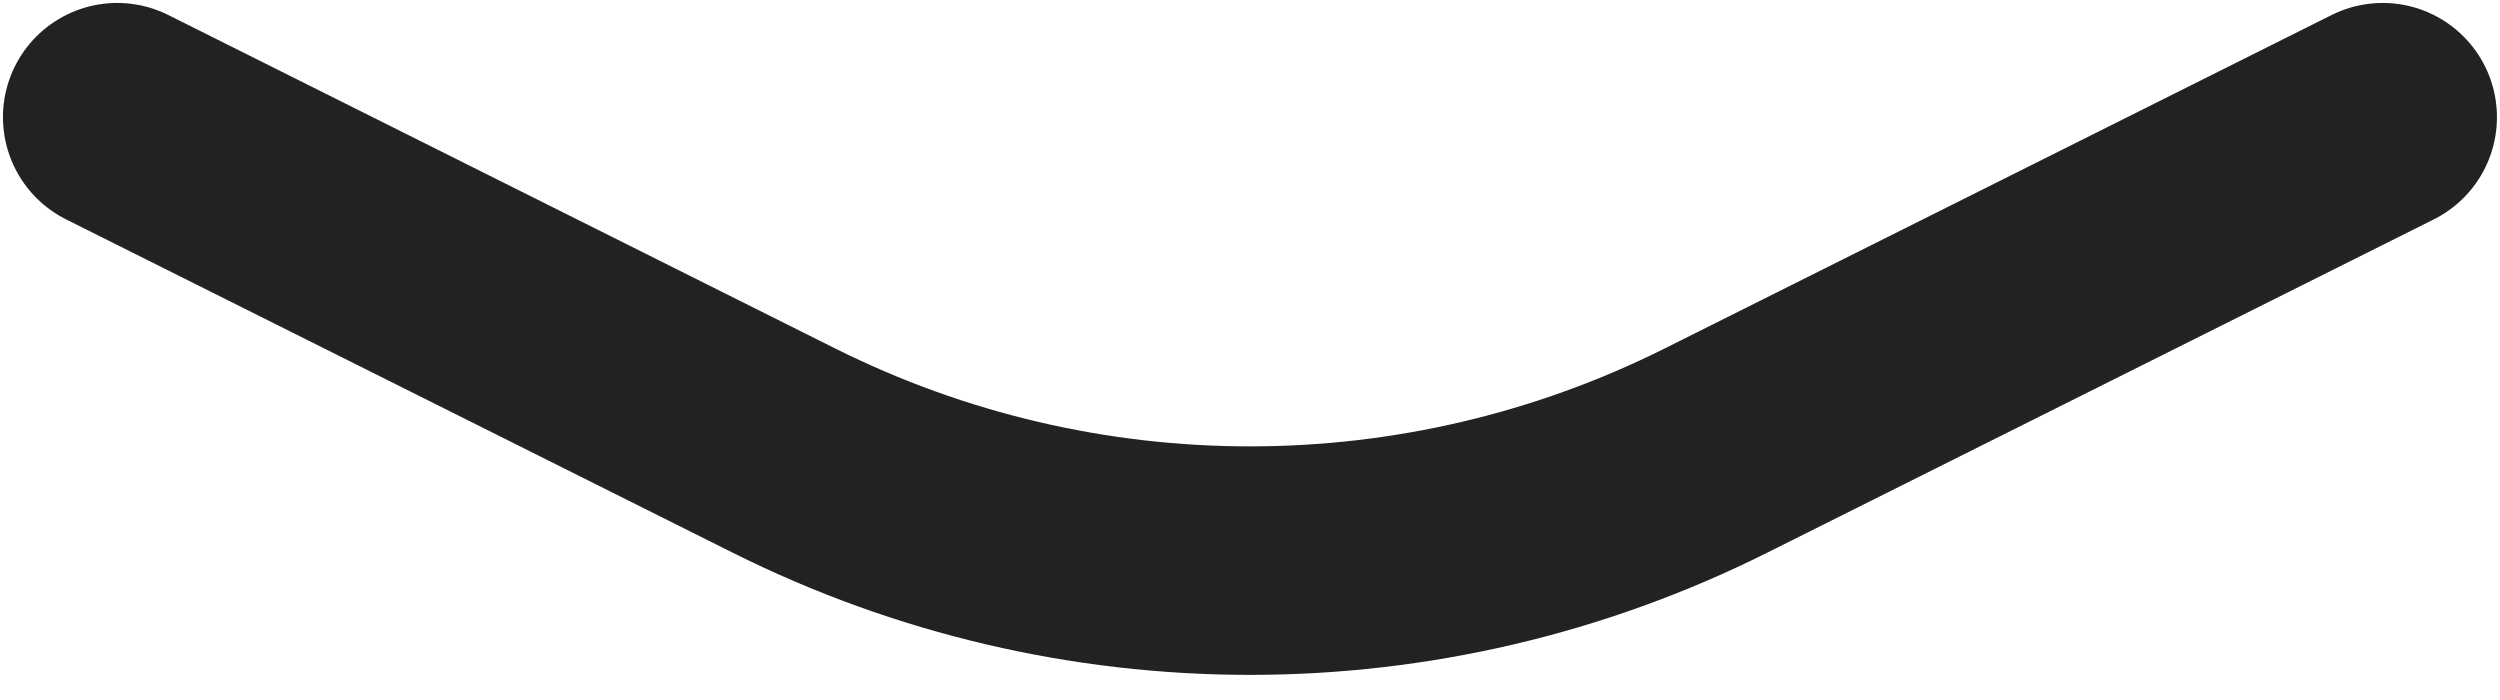<svg width="25" height="7" viewBox="0 0 25 7" fill="none" xmlns="http://www.w3.org/2000/svg">
<path d="M1.172 1.172L7.84 4.506C10.773 5.973 14.226 5.973 17.159 4.506L23.827 1.172" stroke="#222222" stroke-width="2.285" stroke-linecap="round" stroke-linejoin="round"/>
</svg>
